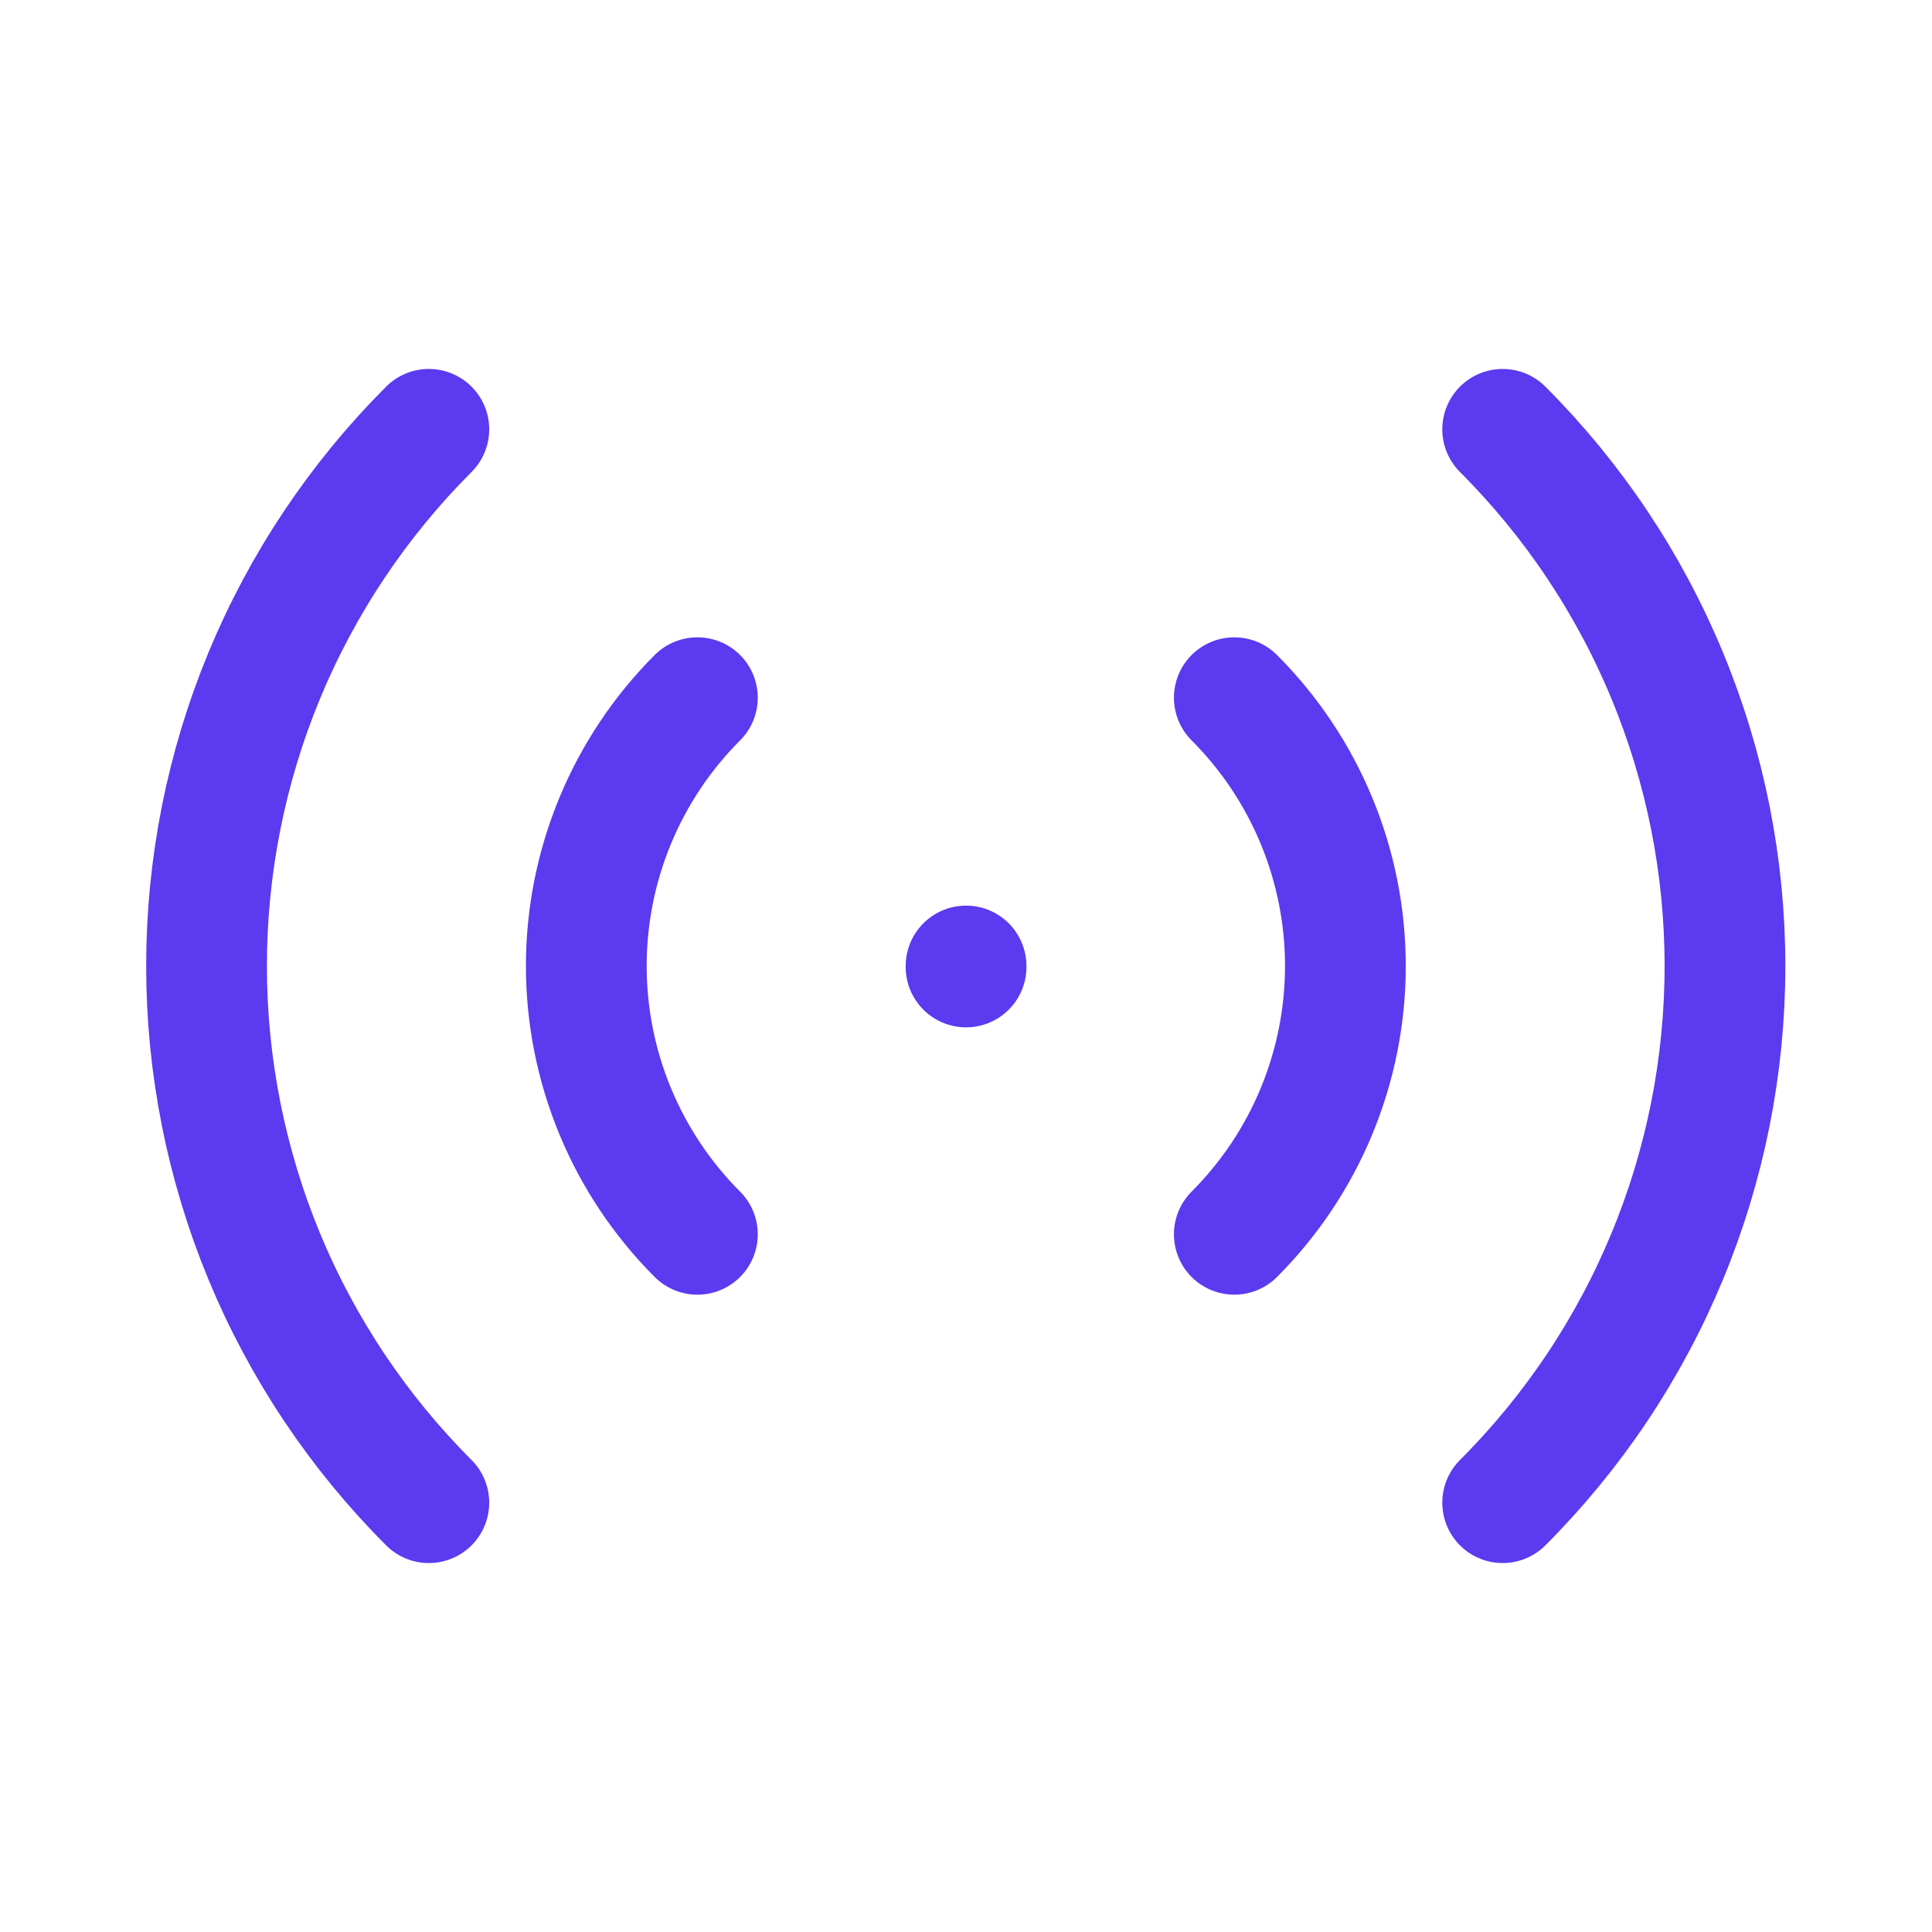 <svg width="32" height="32" viewBox="0 0 32 32" fill="none" xmlns="http://www.w3.org/2000/svg">
<path d="M16.001 16V16.016" stroke="#5B3AEF" stroke-width="2" stroke-linecap="round" stroke-linejoin="round"/>
<path d="M20.444 11.556C21.622 12.735 22.284 14.333 22.284 16C22.284 17.667 21.622 19.265 20.444 20.444" stroke="#5B3AEF" stroke-width="2" stroke-linecap="round" stroke-linejoin="round"/>
<path d="M24.889 7.111C26.057 8.279 26.983 9.664 27.614 11.189C28.246 12.715 28.571 14.349 28.571 16C28.571 17.651 28.246 19.285 27.614 20.811C26.983 22.336 26.057 23.721 24.889 24.889" stroke="#5B3AEF" stroke-width="2" stroke-linecap="round" stroke-linejoin="round"/>
<path d="M11.551 20.444C10.373 19.265 9.711 17.667 9.711 16C9.711 14.333 10.373 12.735 11.551 11.556" stroke="#5B3AEF" stroke-width="2" stroke-linecap="round" stroke-linejoin="round"/>
<path d="M7.103 24.889C5.935 23.721 5.009 22.336 4.377 20.811C3.746 19.285 3.421 17.651 3.421 16C3.421 14.349 3.746 12.715 4.377 11.189C5.009 9.664 5.935 8.279 7.103 7.111" stroke="#5B3AEF" stroke-width="2" stroke-linecap="round" stroke-linejoin="round"/>
</svg>
